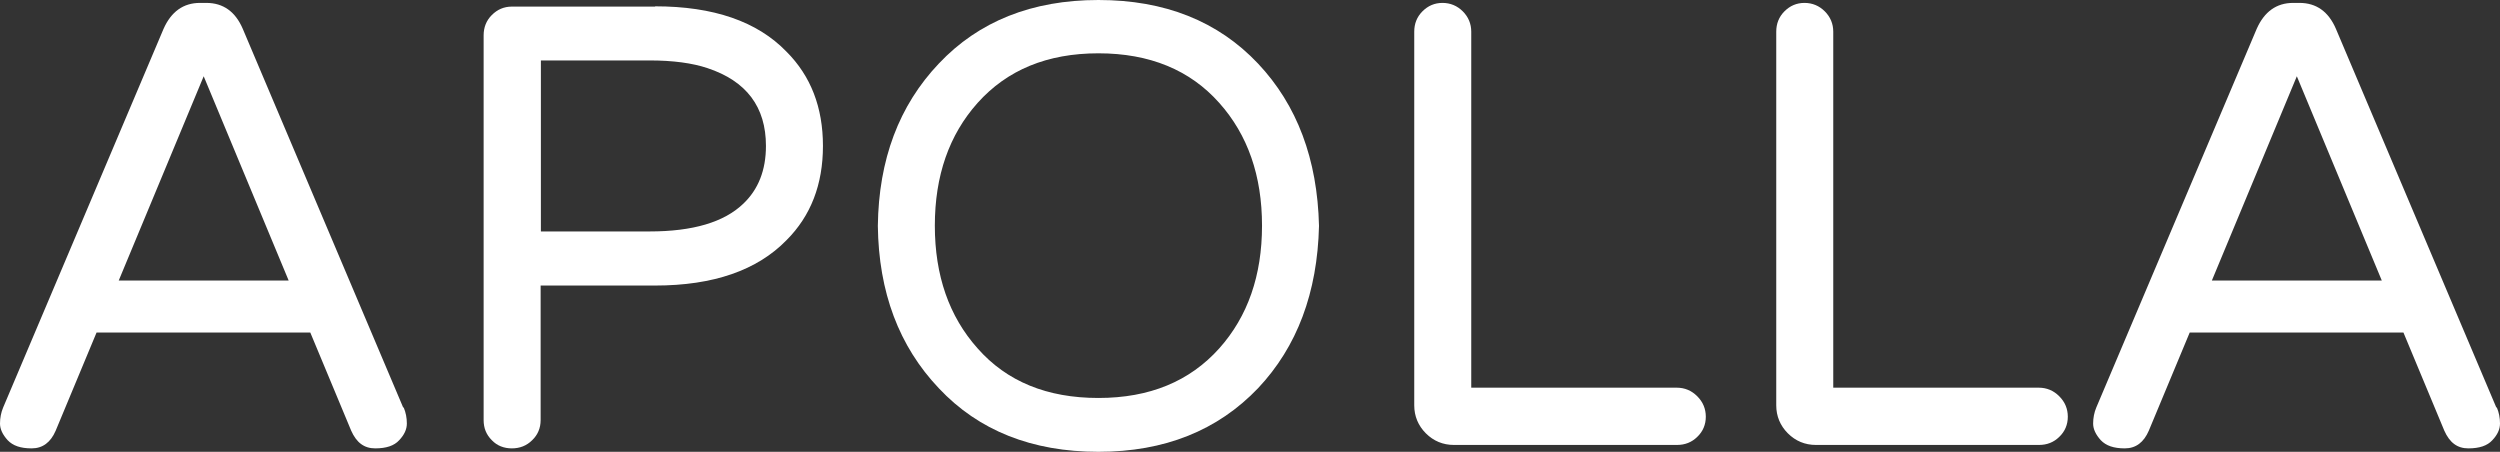 <svg xmlns="http://www.w3.org/2000/svg" fill="none" viewBox="0 0 166 30" height="30" width="166">
<rect x="0" y="0" width="166" height="30" fill="#333333" stroke="none"/>
<g id="Group 3">
<path fill="white" d="M26.805 27.056C26.945 27.389 27.015 27.74 27.015 28.125C27.015 28.511 26.84 28.879 26.507 29.229C26.175 29.597 25.649 29.772 24.913 29.772C24.177 29.772 23.669 29.387 23.319 28.598L20.603 22.079H6.412L3.697 28.598C3.364 29.369 2.838 29.772 2.102 29.772C1.367 29.772 0.858 29.597 0.508 29.229C0.175 28.861 0 28.493 0 28.125C0 27.757 0.07 27.389 0.21 27.056L10.862 1.91C11.37 0.771 12.176 0.193 13.28 0.193H13.7C14.822 0.193 15.628 0.771 16.118 1.91L26.77 27.056H26.805ZM19.167 18.627L13.525 5.064L7.884 18.627H19.149H19.167Z" id="Vector"></path>
<path fill="white" d="M43.501 0.42C47.373 0.42 50.281 1.419 52.226 3.434C53.838 5.047 54.644 7.132 54.644 9.69C54.644 12.249 53.838 14.334 52.226 15.946C50.281 17.944 47.373 18.96 43.501 18.96H35.898V27.897C35.898 28.423 35.705 28.878 35.337 29.229C34.969 29.597 34.514 29.772 33.988 29.772C33.462 29.772 33.007 29.597 32.656 29.229C32.288 28.861 32.113 28.423 32.113 27.897V2.348C32.113 1.822 32.288 1.367 32.656 0.999C33.024 0.631 33.462 0.438 33.988 0.438H43.501V0.42ZM43.133 15.368C46.007 15.368 48.074 14.755 49.353 13.528C50.351 12.582 50.859 11.302 50.859 9.69C50.859 7.097 49.563 5.38 46.97 4.521C45.971 4.188 44.693 4.013 43.133 4.013H35.915V15.368H43.133Z" id="Vector_2"></path>
<path fill="white" d="M72.936 0C77.333 0 80.872 1.402 83.535 4.223C86.128 6.974 87.477 10.567 87.582 15C87.477 19.433 86.128 23.026 83.535 25.777C80.855 28.581 77.333 30 72.936 30C68.538 30 64.982 28.598 62.336 25.777C59.691 22.991 58.342 19.398 58.289 15C58.342 10.602 59.691 7.009 62.336 4.223C64.982 1.419 68.521 0 72.936 0ZM72.936 26.425C76.334 26.425 78.997 25.321 80.96 23.131C82.852 21.011 83.798 18.294 83.798 14.982C83.798 11.671 82.852 8.954 80.96 6.834C79.015 4.644 76.334 3.54 72.936 3.54C69.537 3.54 66.874 4.644 64.912 6.834C63.019 8.954 62.073 11.671 62.073 14.982C62.073 18.294 63.019 21.011 64.912 23.131C66.856 25.339 69.537 26.425 72.936 26.425Z" id="Vector_3"></path>
<path fill="white" d="M112.705 26.32C113.073 26.688 113.266 27.144 113.266 27.669C113.266 28.195 113.073 28.651 112.705 29.001C112.337 29.369 111.882 29.544 111.356 29.544H96.534C95.816 29.544 95.185 29.282 94.677 28.773C94.169 28.265 93.906 27.634 93.906 26.916V2.103C93.906 1.577 94.082 1.122 94.449 0.754C94.817 0.386 95.255 0.193 95.781 0.193C96.306 0.193 96.762 0.386 97.13 0.754C97.498 1.122 97.691 1.577 97.691 2.103V25.742H111.338C111.864 25.742 112.32 25.935 112.687 26.303L112.705 26.32Z" id="Vector_4"></path>
<path fill="white" d="M136.742 26.32C137.11 26.688 137.303 27.144 137.303 27.669C137.303 28.195 137.11 28.651 136.742 29.001C136.374 29.369 135.919 29.544 135.393 29.544H120.571C119.853 29.544 119.222 29.282 118.714 28.773C118.206 28.265 117.943 27.634 117.943 26.916V2.103C117.943 1.577 118.119 1.122 118.486 0.754C118.854 0.386 119.292 0.193 119.818 0.193C120.344 0.193 120.799 0.386 121.167 0.754C121.535 1.122 121.728 1.577 121.728 2.103V25.742H135.376C135.901 25.742 136.357 25.935 136.725 26.303L136.742 26.32Z" id="Vector_5"></path>
<path fill="white" d="M165.79 27.056C165.93 27.389 166 27.74 166 28.125C166 28.511 165.825 28.879 165.492 29.229C165.159 29.597 164.633 29.772 163.897 29.772C163.162 29.772 162.654 29.387 162.303 28.598L159.588 22.079H145.397L142.681 28.598C142.348 29.369 141.823 29.772 141.087 29.772C140.351 29.772 139.843 29.597 139.492 29.229C139.16 28.861 138.984 28.493 138.984 28.125C138.984 27.757 139.054 27.389 139.195 27.056L149.847 1.91C150.355 0.771 151.161 0.193 152.264 0.193H152.685C153.806 0.193 154.612 0.771 155.103 1.91L165.755 27.056H165.79ZM158.151 18.627L152.51 5.064L146.868 18.627H158.133H158.151Z" id="Vector_6"></path>
</g>
</svg>
